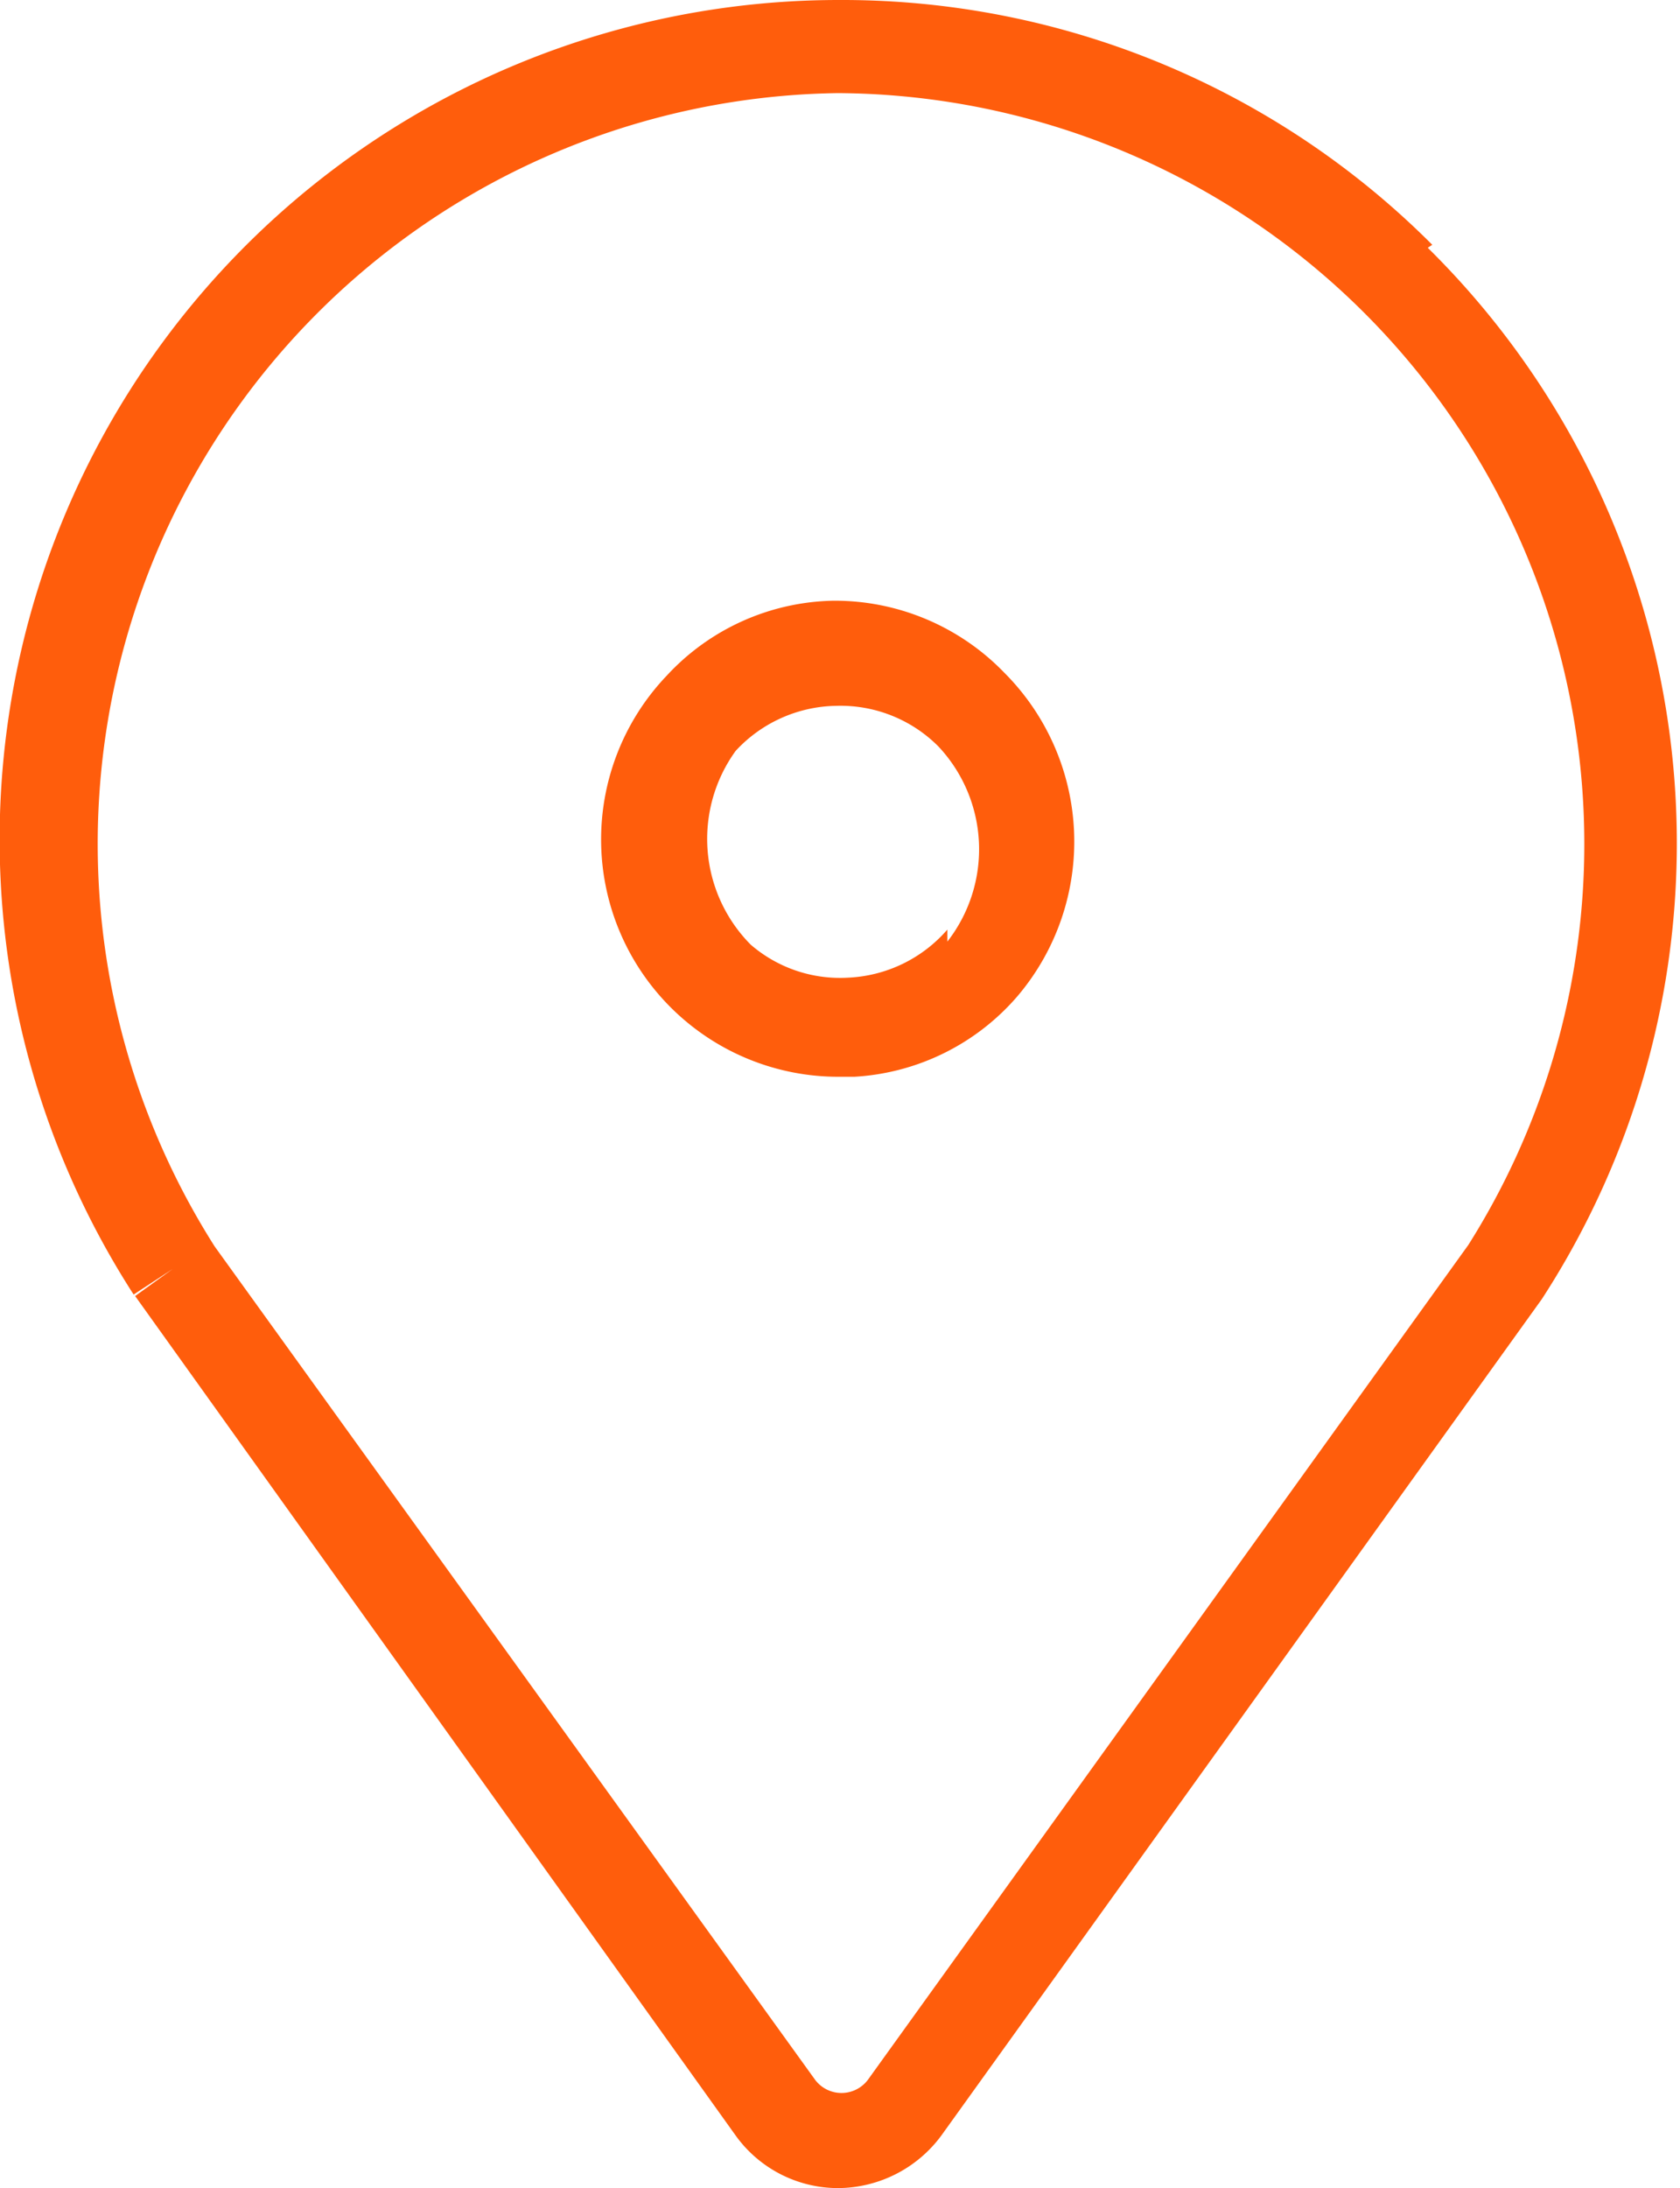 <svg xmlns="http://www.w3.org/2000/svg" viewBox="0 0 11.19 14.57"><defs><style>.cls-1{fill:#ff5d0c;}</style></defs><g id="Layer_2" data-name="Layer 2"><g id="Capa_1" data-name="Capa 1"><path class="cls-1" d="M5.55,4a1.55,1.55,0,0,0-1.11.5h0A1.58,1.58,0,0,0,5.59,7.17h.1a1.55,1.55,0,0,0,1.09-.54,1.59,1.59,0,0,0-.09-2.15A1.57,1.57,0,0,0,5.55,4Zm.76,2.19a.93.93,0,0,1-.66.32A.91.91,0,0,1,5,6.29,1,1,0,0,1,4.9,5a.93.93,0,0,1,.67-.3.92.92,0,0,1,.68.27,1,1,0,0,1,.06,1.3Z"/><path class="cls-1" d="M9.54,1.63A5.55,5.55,0,0,0,5.6,0h0A5.59,5.59,0,0,0,.89,8.62l.26-.17L.9,8.63l4,5.59a.84.84,0,0,0,.68.35.86.86,0,0,0,.69-.35l4-5.57,0,0a5.57,5.57,0,0,0-.76-7Zm.24,6.66-4,5.56a.22.22,0,0,1-.35,0l-4-5.55h0A5,5,0,0,1,5.58.62h0A5,5,0,0,1,9.78,8.29Z"/></g></g></svg>